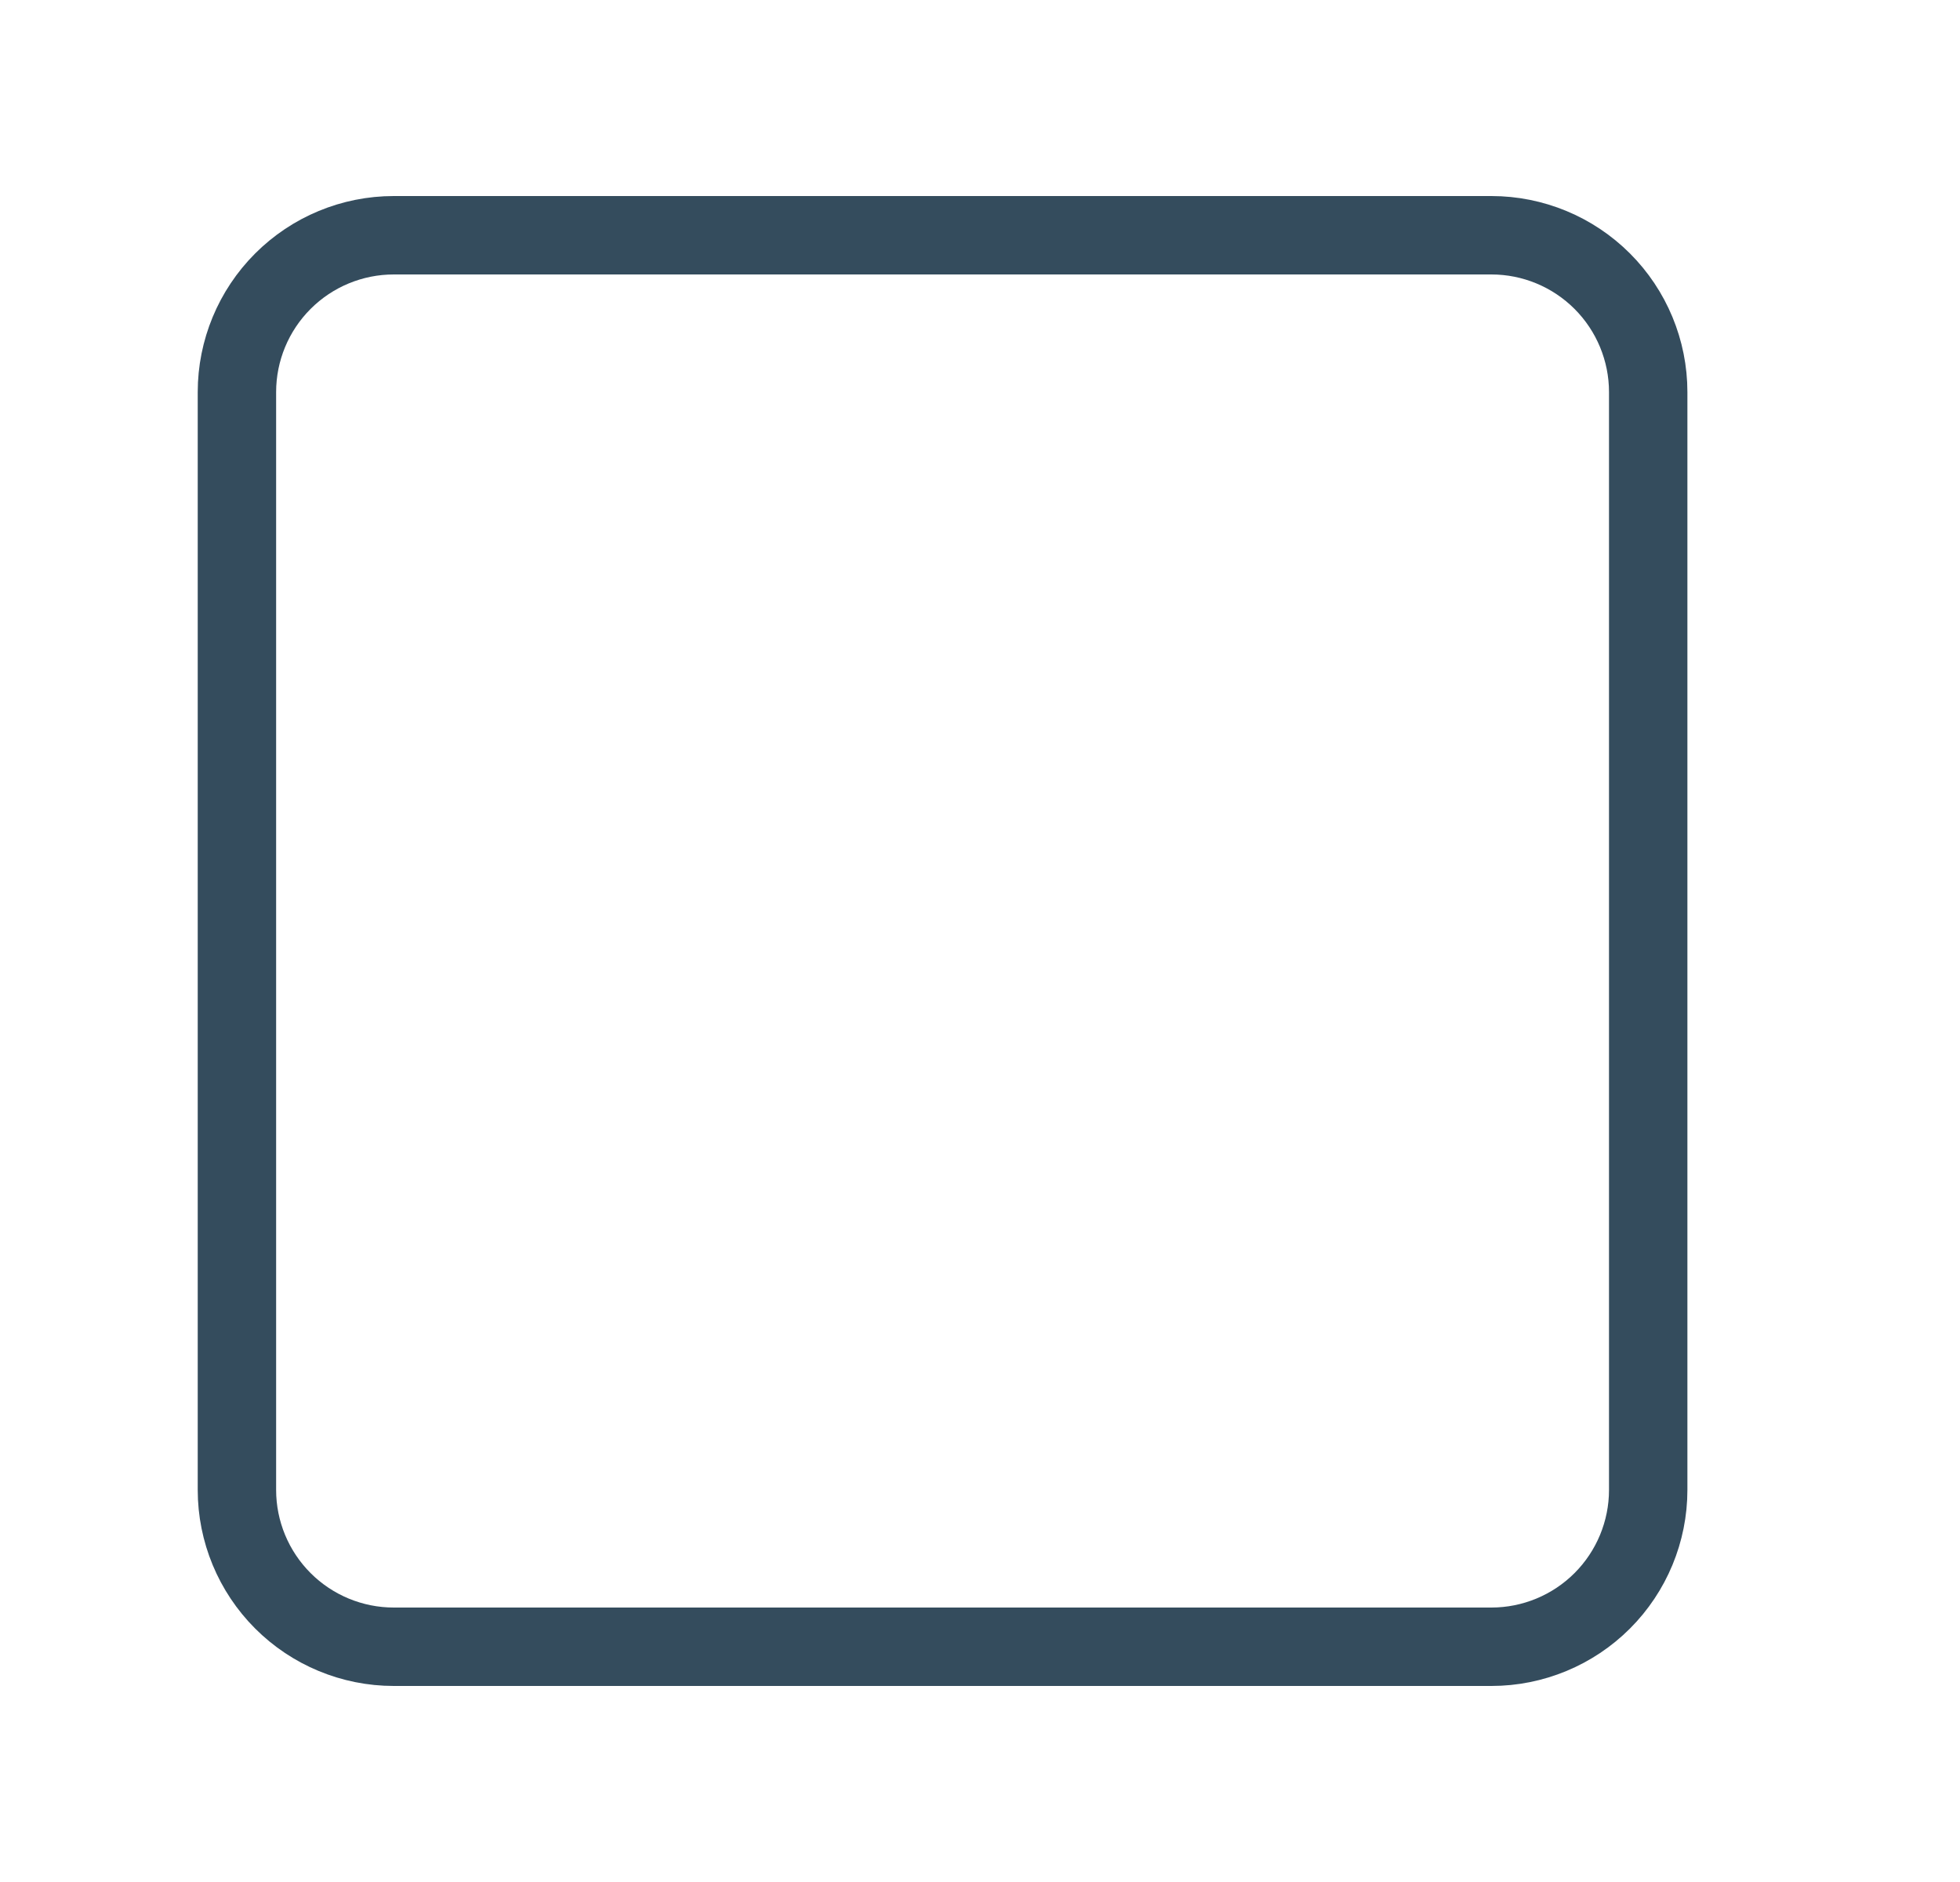 <svg width="25" height="24" viewBox="0 0 25 24" fill="none" xmlns="http://www.w3.org/2000/svg">
<path d="M3.022 5C3.022 4.47 3.233 3.961 3.608 3.586C3.983 3.211 4.492 3 5.022 3H19.023C19.553 3 20.062 3.211 20.437 3.586C20.812 3.961 21.023 4.47 21.023 5V19C21.023 19.53 20.812 20.039 20.437 20.414C20.062 20.789 19.553 21 19.023 21H5.022C4.492 21 3.983 20.789 3.608 20.414C3.233 20.039 3.022 19.53 3.022 19V5Z" stroke="#344C5D" stroke-linecap="round" stroke-linejoin="round"/>
</svg>

